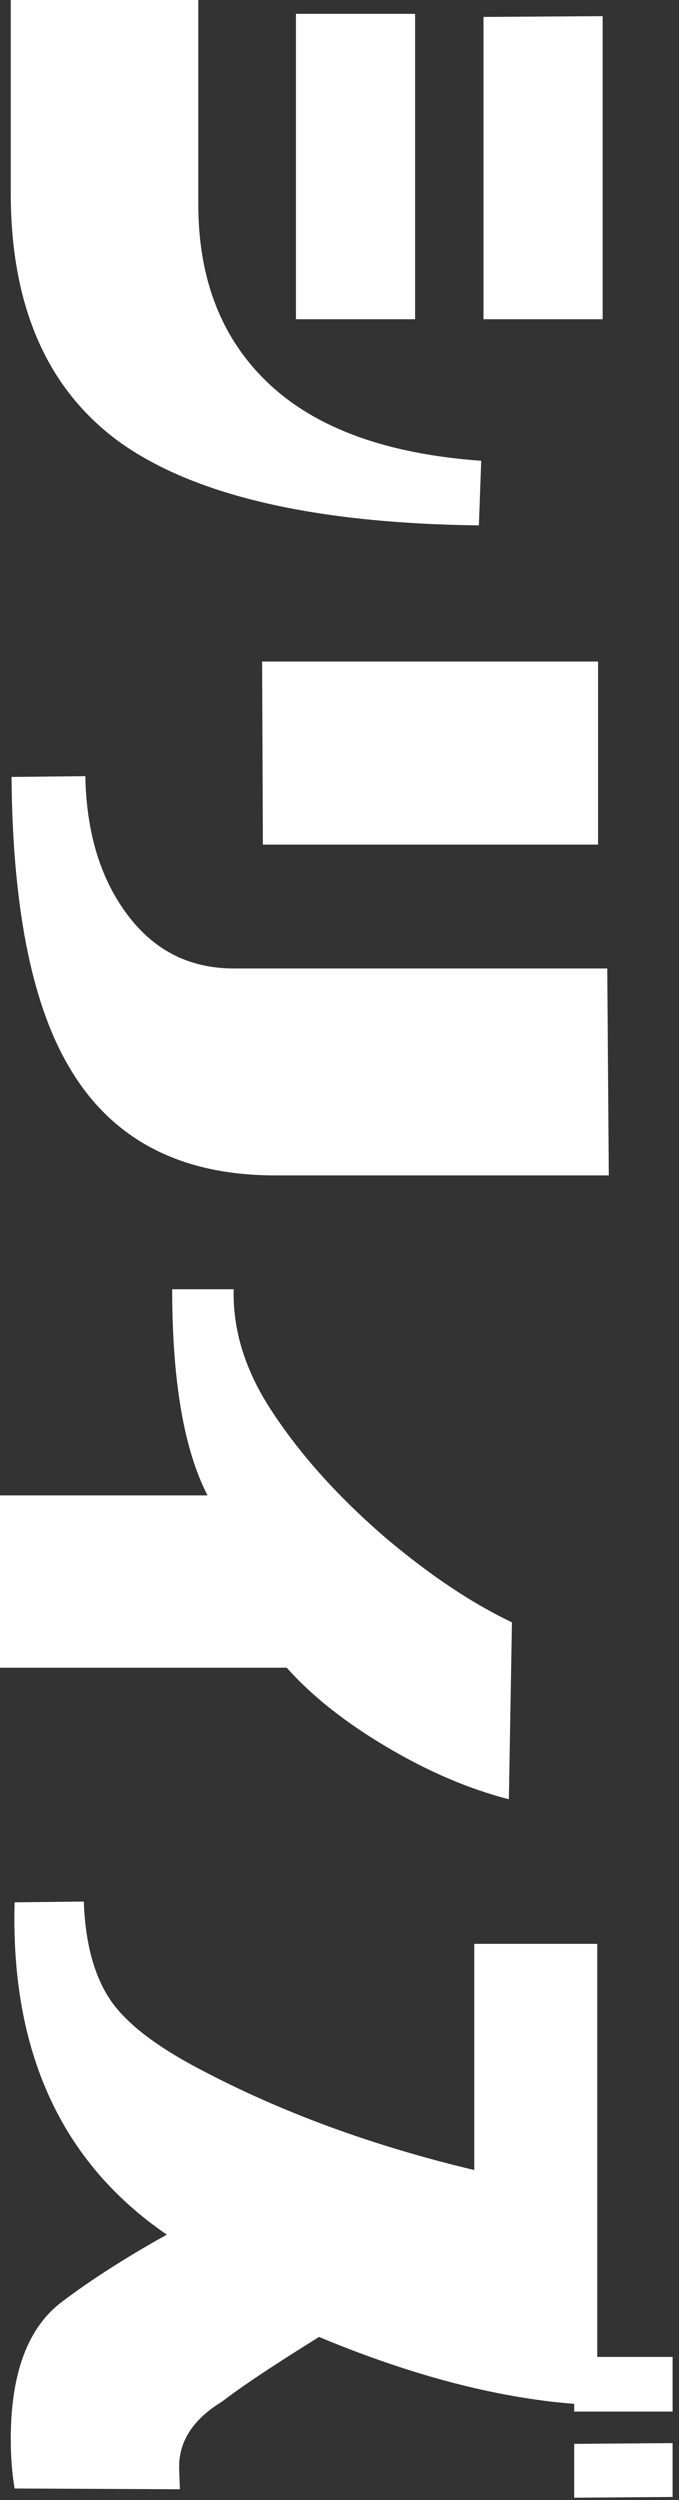 <svg width="53" height="195" viewBox="0 0 53 195" fill="none" xmlns="http://www.w3.org/2000/svg">
<rect x="0" y="0" width="53" height="195" fill="#333333" stroke="none"/>
<path d="M52.5 194.76L44.82 194.819V190.619L52.5 190.56V194.76ZM6.54 148.319C6.66 151.639 7.38 154.239 8.7 156.119C9.94 157.879 12.241 159.639 15.601 161.399C21.96 164.759 29.101 167.38 37.02 169.26V151.619H46.62V183.84H52.5V188.1H44.82V187.5C38.74 187.02 32.1 185.279 24.9 182.279C21.3 184.519 18.78 186.199 17.34 187.319C15.1 188.679 13.98 190.38 13.98 192.42C13.98 192.541 14 193.121 14.04 194.159L1.14 194.1C0.94 192.9 0.84 191.62 0.84 190.26C0.84 185.1 2.18 181.52 4.86 179.52C7.14 177.8 9.861 176.06 13.021 174.3C4.781 168.66 0.82 160.02 1.14 148.38L6.54 148.319ZM18.24 100.56C18.16 103.72 19.12 106.84 21.12 109.92C23.4 113.44 26.46 116.84 30.3 120.12C33.7 122.96 36.92 125.1 39.96 126.54L39.72 140.34C36.6 139.54 33.42 138.18 30.18 136.26C26.94 134.34 24.34 132.28 22.38 130.08H0V116.64H16.2C14.36 113.08 13.44 107.72 13.44 100.56H18.24ZM6.66 60.54C6.74 64.78 7.76 68.28 9.72 71.04C11.84 74.04 14.68 75.54 18.24 75.54H47.4L47.52 91.68H21.48C13.921 91.68 8.5 88.76 5.22 82.92C2.42 78 0.98 70.56 0.9 60.6L6.66 60.54ZM46.681 65.88H20.52L20.46 51.6H46.681V65.88ZM15.48 15.96C15.48 21.84 17.33 26.51 21.03 29.97C24.73 33.43 30.241 35.42 37.56 35.94L37.38 40.98C24.54 40.821 15.2 38.66 9.36 34.5C3.68 30.38 0.84 23.9 0.84 15.06V0H15.48V15.96ZM32.4 24.9H23.1V1.08H32.4V24.9ZM47.04 24.9H37.74V1.32L47.04 1.26V24.9Z" fill="white"/>
</svg>
